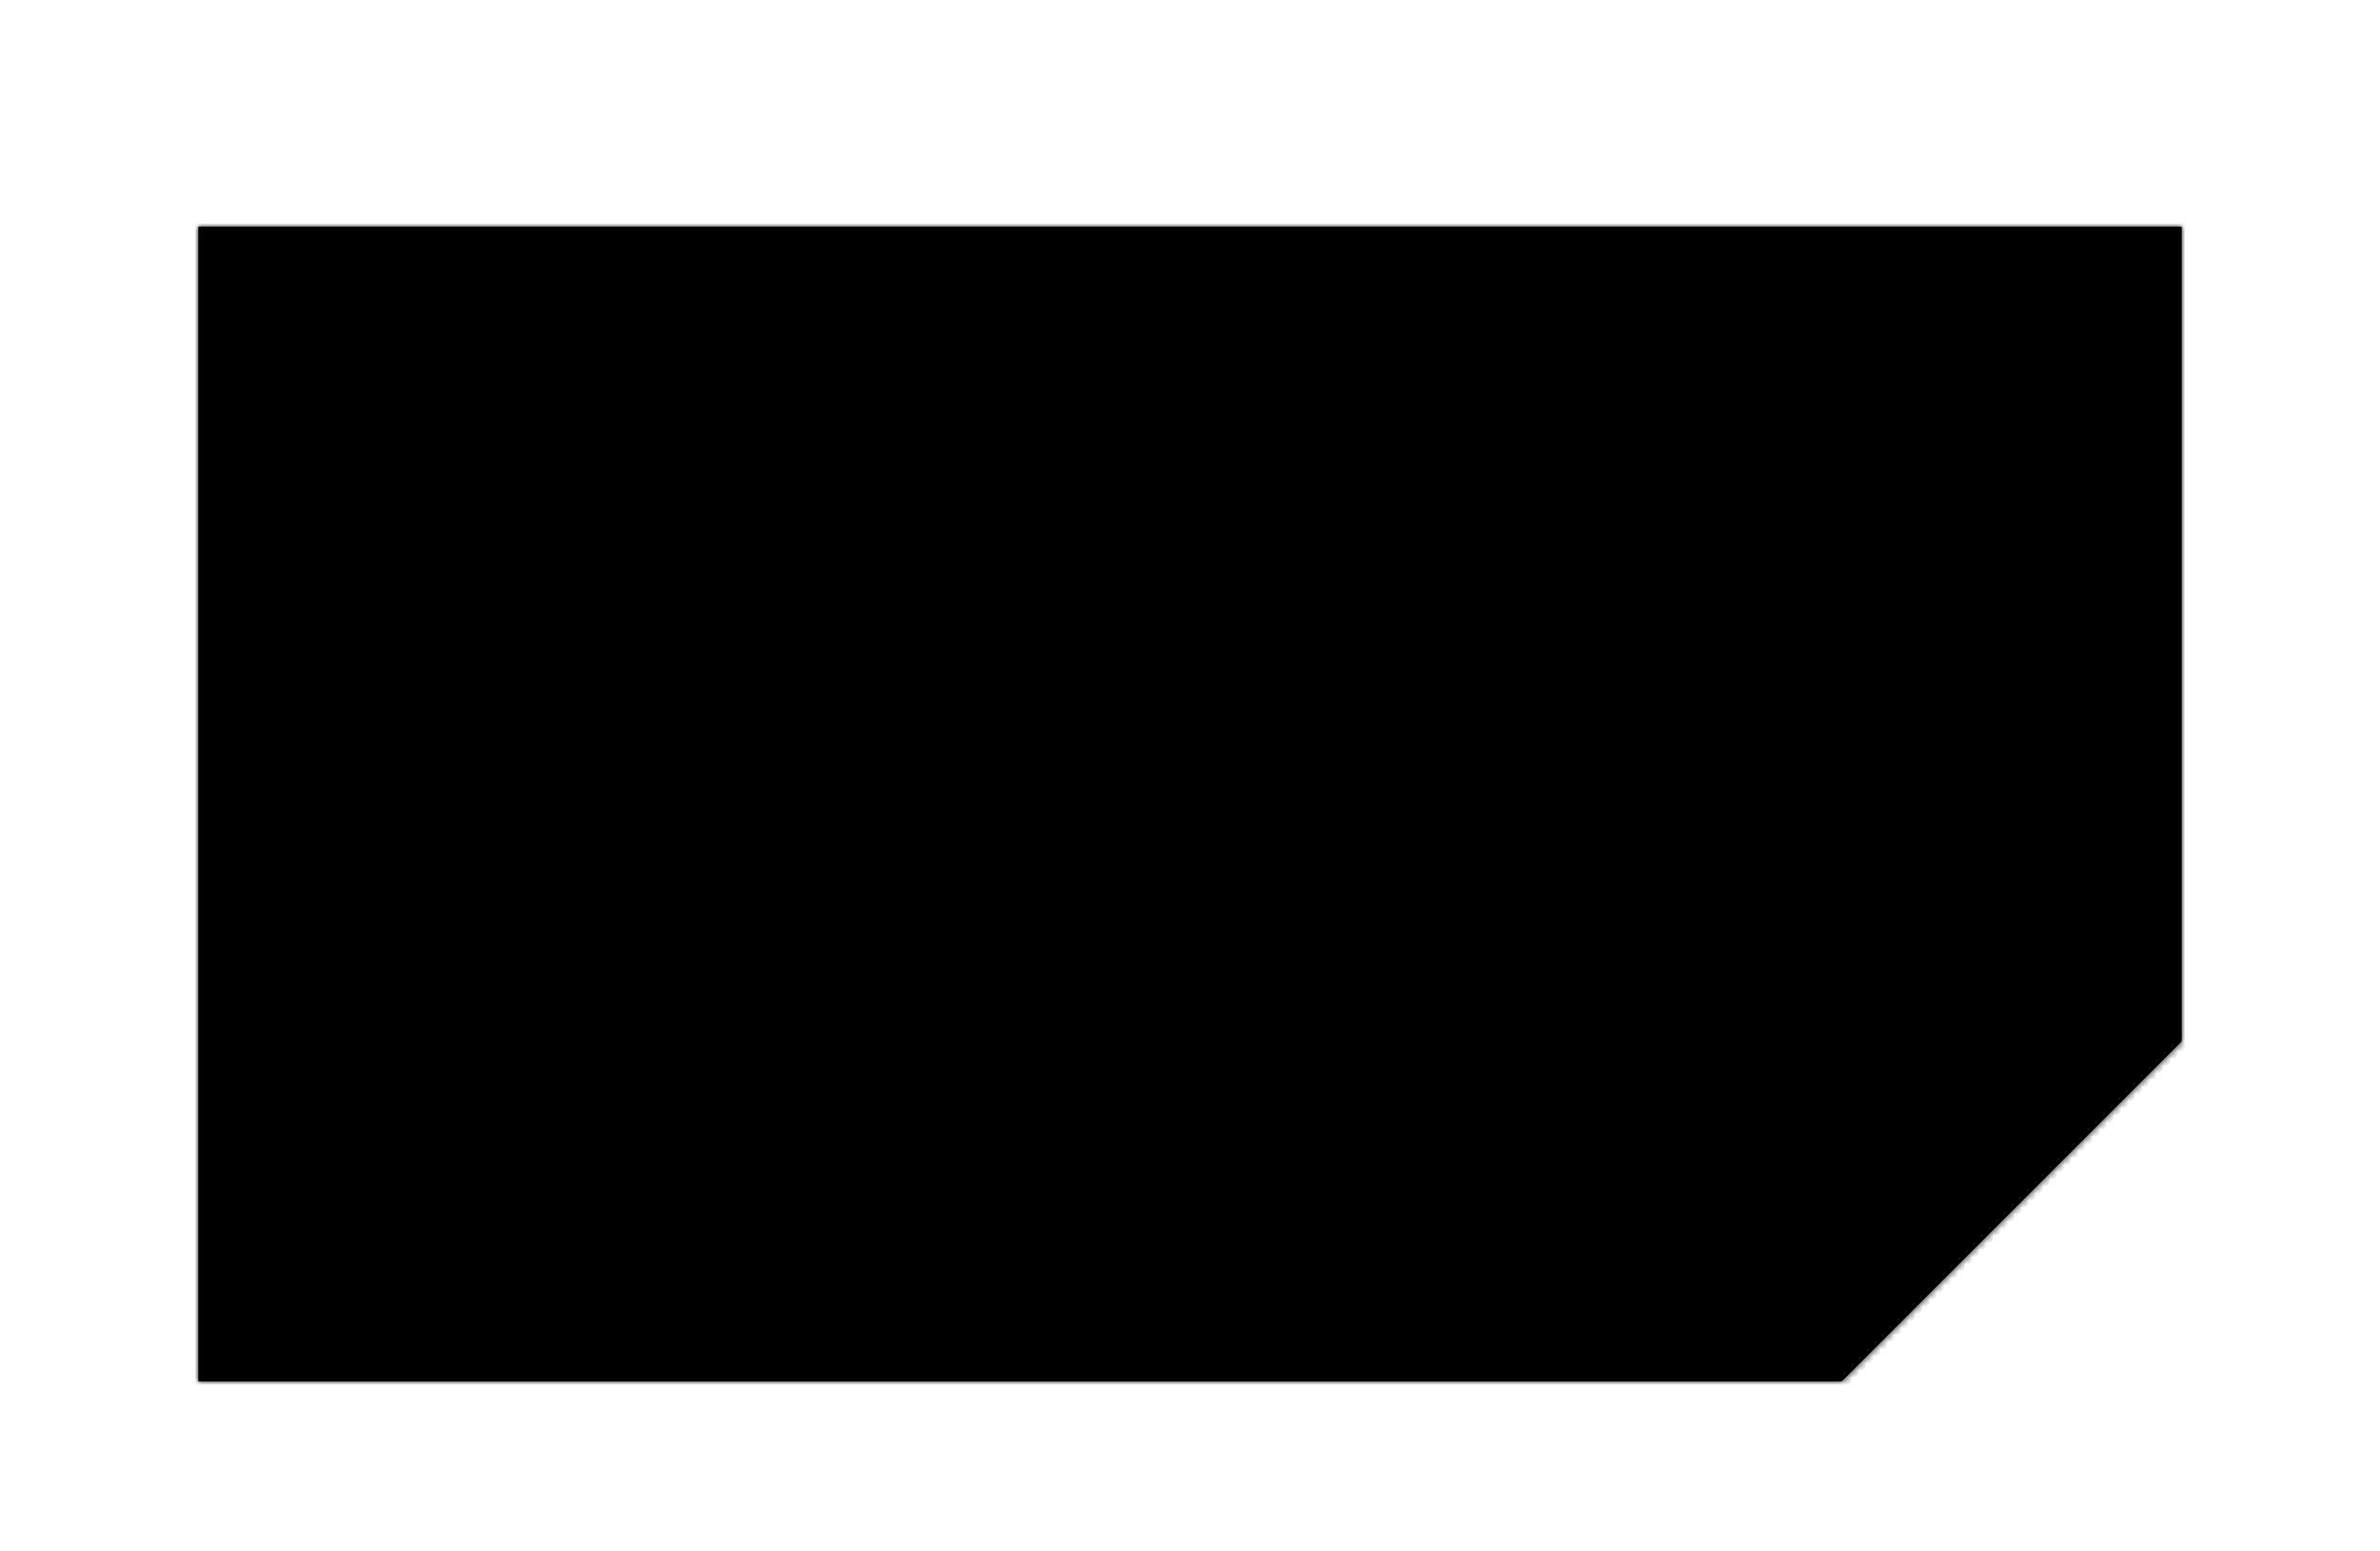 <?xml version="1.0" encoding="utf-8"?>
<svg xmlns="http://www.w3.org/2000/svg" fill="none" height="100%" overflow="visible" preserveAspectRatio="none" style="display: block;" viewBox="0 0 336 219" width="100%">
<g filter="url(#filter0_dd_0_2076)" id="Subtract">
<mask fill="white" id="path-1-inside-1_0_2076">
<path d="M308 127L260 175H28V12H308V127Z"/>
</mask>
<path d="M308 127L260 175H28V12H308V127Z" fill="#E6ECF7" style="fill:#E6ECF7;fill:color(display-p3 0.902 0.925 0.969);fill-opacity:1;"/>
<path d="M308 127L308.707 127.707L309 127.414V127H308ZM260 175V176H260.414L260.707 175.707L260 175ZM28 175H27V176H28V175ZM28 12V11H27V12H28ZM308 12H309V11H308V12ZM308 127L307.293 126.293L259.293 174.293L260 175L260.707 175.707L308.707 127.707L308 127ZM260 175V174H28V175V176H260V175ZM28 175H29V12H28H27V175H28ZM28 12V13H308V12V11H28V12ZM308 12H307V127H308H309V12H308Z" fill="#767680" fill-opacity="0.12" mask="url(#path-1-inside-1_0_2076)" style="fill:#767680;fill:color(display-p3 0.463 0.463 0.502);fill-opacity:0.12;"/>
</g>
<defs>
<filter color-interpolation-filters="sRGB" filterUnits="userSpaceOnUse" height="219" id="filter0_dd_0_2076" width="336" x="0" y="0">
<feFlood flood-opacity="0" result="BackgroundImageFix"/>
<feColorMatrix in="SourceAlpha" result="hardAlpha" type="matrix" values="0 0 0 0 0 0 0 0 0 0 0 0 0 0 0 0 0 0 127 0"/>
<feMorphology in="SourceAlpha" operator="erode" radius="4" result="effect1_dropShadow_0_2076"/>
<feOffset dy="4"/>
<feGaussianBlur stdDeviation="2"/>
<feComposite in2="hardAlpha" operator="out"/>
<feColorMatrix type="matrix" values="0 0 0 0 0.047 0 0 0 0 0.047 0 0 0 0 0.051 0 0 0 0.05 0"/>
<feBlend in2="BackgroundImageFix" mode="normal" result="effect1_dropShadow_0_2076"/>
<feColorMatrix in="SourceAlpha" result="hardAlpha" type="matrix" values="0 0 0 0 0 0 0 0 0 0 0 0 0 0 0 0 0 0 127 0"/>
<feMorphology in="SourceAlpha" operator="erode" radius="4" result="effect2_dropShadow_0_2076"/>
<feOffset dy="16"/>
<feGaussianBlur stdDeviation="16"/>
<feComposite in2="hardAlpha" operator="out"/>
<feColorMatrix type="matrix" values="0 0 0 0 0.047 0 0 0 0 0.047 0 0 0 0 0.051 0 0 0 0.1 0"/>
<feBlend in2="effect1_dropShadow_0_2076" mode="normal" result="effect2_dropShadow_0_2076"/>
<feBlend in="SourceGraphic" in2="effect2_dropShadow_0_2076" mode="normal" result="shape"/>
</filter>
</defs>
</svg>